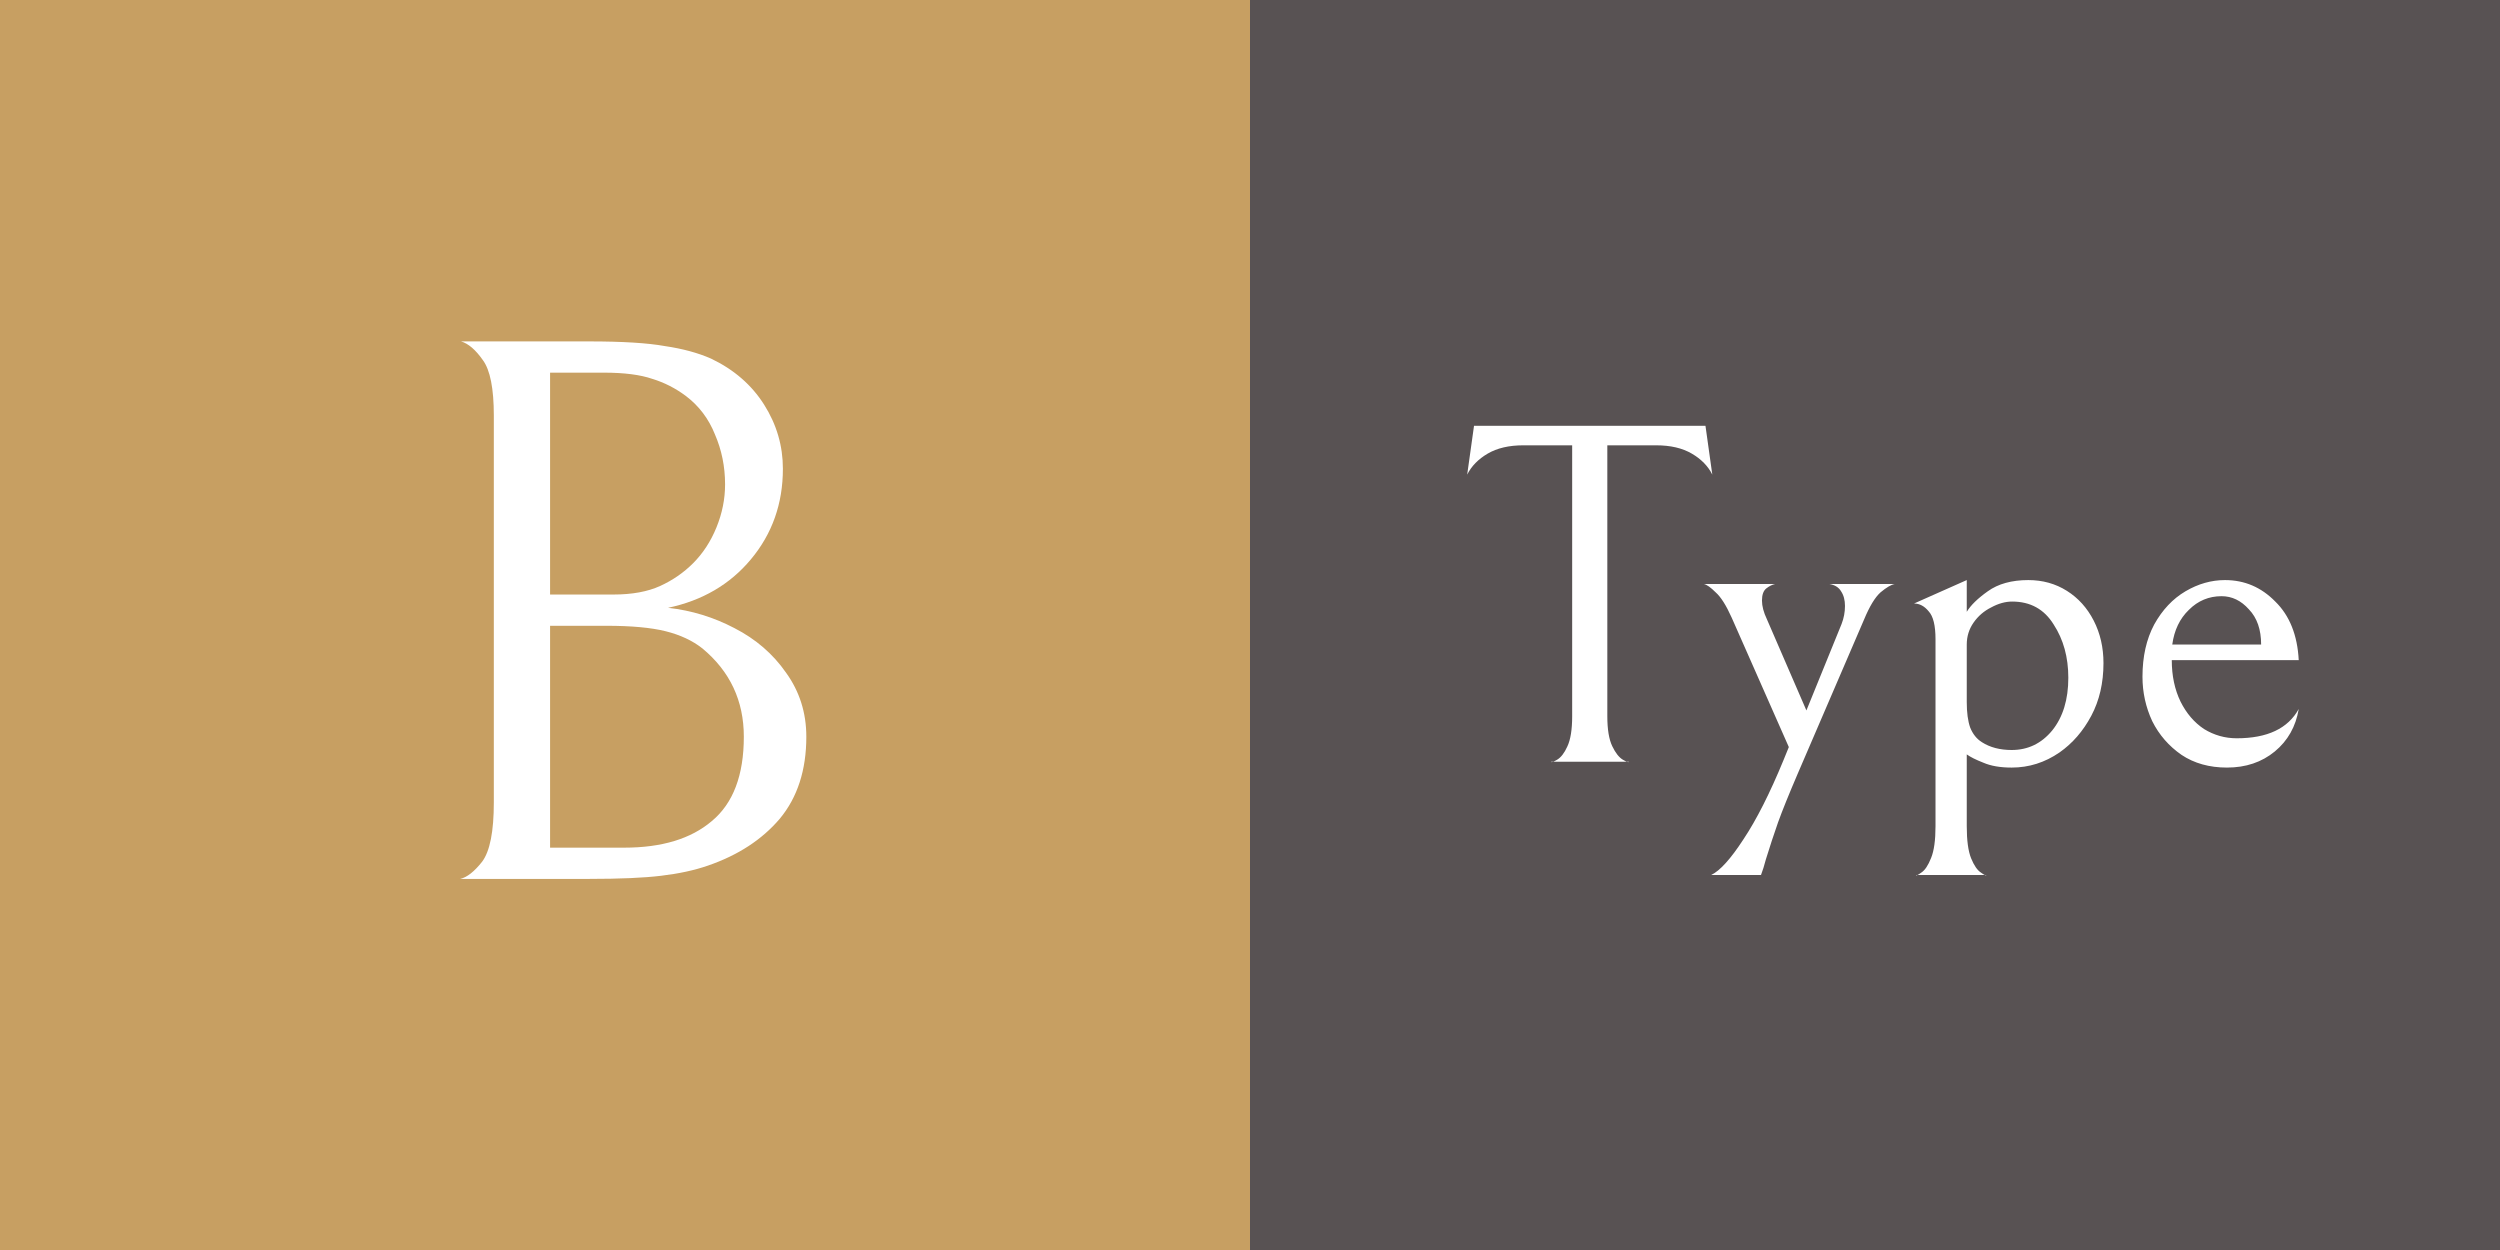 <?xml version="1.0" encoding="UTF-8"?> <svg xmlns="http://www.w3.org/2000/svg" width="128" height="64" viewBox="0 0 128 64" fill="none"><rect x="0" y="0" width="128" height="64" fill="#333333" stroke="none"/><rect width="64" height="64" fill="#C79F62"></rect><rect x="64" width="64" height="64" fill="#585253"></rect><path d="M36.244 44.32C35.551 44.56 34.751 44.733 33.844 44.84C32.964 44.947 31.737 45 30.164 45H23.564C23.911 44.92 24.284 44.627 24.684 44.12C25.084 43.587 25.284 42.573 25.284 41.08V21.28C25.284 19.893 25.097 18.947 24.724 18.44C24.351 17.907 23.977 17.587 23.604 17.48H30.164C31.871 17.48 33.164 17.56 34.044 17.72C34.951 17.853 35.737 18.067 36.404 18.36C37.577 18.92 38.484 19.707 39.124 20.72C39.764 21.733 40.084 22.827 40.084 24C40.084 25.787 39.537 27.333 38.444 28.64C37.377 29.92 35.964 30.747 34.204 31.12C35.404 31.253 36.537 31.6 37.604 32.16C38.697 32.72 39.577 33.48 40.244 34.44C40.937 35.4 41.284 36.493 41.284 37.72C41.284 39.427 40.831 40.827 39.924 41.92C39.017 42.987 37.791 43.787 36.244 44.32ZM35.124 20.28C34.591 19.88 34.017 19.587 33.404 19.4C32.791 19.187 31.964 19.08 30.924 19.08H28.164V30.44H31.404C32.364 30.44 33.164 30.293 33.804 30C34.444 29.707 35.004 29.32 35.484 28.84C35.991 28.333 36.391 27.72 36.684 27C36.977 26.28 37.124 25.547 37.124 24.8C37.124 23.893 36.951 23.04 36.604 22.24C36.284 21.44 35.791 20.787 35.124 20.28ZM35.964 33.2C35.457 32.8 34.831 32.507 34.084 32.32C33.337 32.133 32.324 32.04 31.044 32.04H28.164V43.4H31.964C33.884 43.4 35.377 42.947 36.444 42.04C37.537 41.133 38.084 39.693 38.084 37.72C38.084 35.88 37.377 34.373 35.964 33.2Z" fill="white"></path><path d="M77.995 22.8C77.262 22.8 76.654 22.942 76.17 23.225C75.687 23.508 75.337 23.867 75.12 24.3L75.47 21.8H87.32L87.67 24.3C87.454 23.867 87.104 23.508 86.62 23.225C86.137 22.942 85.529 22.8 84.795 22.8H82.295V36.675C82.295 37.342 82.379 37.85 82.545 38.2C82.712 38.55 82.895 38.783 83.095 38.9C83.295 39.017 83.395 39.05 83.395 39H79.42C79.42 39.05 79.52 39.017 79.72 38.9C79.92 38.783 80.095 38.558 80.245 38.225C80.412 37.875 80.495 37.358 80.495 36.675V22.8H77.995ZM91.588 38.25L88.663 31.625C88.38 30.992 88.105 30.558 87.838 30.325C87.588 30.075 87.388 29.933 87.238 29.9H90.888C90.738 29.933 90.588 30.008 90.438 30.125C90.288 30.242 90.213 30.45 90.213 30.75C90.213 31.033 90.297 31.35 90.463 31.7L92.488 36.375L94.288 31.95C94.405 31.65 94.463 31.342 94.463 31.025C94.463 30.725 94.397 30.475 94.263 30.275C94.147 30.075 93.947 29.95 93.663 29.9H97.013C96.83 29.933 96.588 30.075 96.288 30.325C96.005 30.575 95.722 31.042 95.438 31.725L92.038 39.625C91.588 40.675 91.255 41.5 91.038 42.1C90.822 42.717 90.613 43.35 90.413 44C90.33 44.317 90.247 44.583 90.163 44.8H87.613C88.063 44.583 88.613 43.975 89.263 42.975C89.93 41.975 90.613 40.625 91.313 38.925L91.588 38.25ZM100.698 42.3C100.698 43.033 100.773 43.583 100.923 43.95C101.073 44.317 101.24 44.558 101.423 44.675C101.606 44.808 101.698 44.85 101.698 44.8H98.098C98.098 44.85 98.19 44.808 98.373 44.675C98.556 44.558 98.723 44.308 98.873 43.925C99.023 43.558 99.098 43.017 99.098 42.3V32.725C99.098 32.025 98.981 31.55 98.748 31.3C98.531 31.033 98.281 30.9 97.998 30.9L100.698 29.7V31.325C100.898 30.992 101.256 30.642 101.773 30.275C102.306 29.892 102.998 29.7 103.848 29.7C104.581 29.7 105.24 29.883 105.823 30.25C106.406 30.617 106.865 31.125 107.198 31.775C107.531 32.425 107.698 33.15 107.698 33.95C107.698 34.967 107.49 35.867 107.073 36.65C106.656 37.433 106.115 38.058 105.448 38.525C104.698 39.042 103.881 39.3 102.998 39.3C102.415 39.3 101.931 39.217 101.548 39.05C101.165 38.9 100.881 38.758 100.698 38.625V42.3ZM105.898 34.7C105.898 33.65 105.648 32.742 105.148 31.975C104.665 31.192 103.956 30.8 103.023 30.8C102.673 30.8 102.315 30.9 101.948 31.1C101.581 31.283 101.281 31.542 101.048 31.875C100.815 32.208 100.698 32.583 100.698 33V35.95C100.698 36.483 100.756 36.917 100.873 37.25C101.006 37.583 101.206 37.833 101.473 38C101.89 38.267 102.398 38.4 102.998 38.4C103.831 38.4 104.523 38.067 105.073 37.4C105.623 36.717 105.898 35.817 105.898 34.7ZM114.02 39.3C113.12 39.3 112.345 39.083 111.695 38.65C111.045 38.2 110.545 37.625 110.195 36.925C109.861 36.208 109.695 35.45 109.695 34.65C109.695 33.617 109.895 32.725 110.295 31.975C110.711 31.225 111.245 30.658 111.895 30.275C112.545 29.892 113.22 29.7 113.92 29.7C114.92 29.7 115.778 30.067 116.495 30.8C117.228 31.517 117.628 32.517 117.695 33.8H111.195C111.195 34.6 111.345 35.308 111.645 35.925C111.945 36.525 112.345 36.992 112.845 37.325C113.361 37.642 113.92 37.8 114.52 37.8C116.086 37.8 117.145 37.3 117.695 36.3C117.545 37.2 117.136 37.925 116.47 38.475C115.803 39.025 114.986 39.3 114.02 39.3ZM113.745 30.525C113.095 30.525 112.536 30.758 112.07 31.225C111.603 31.675 111.32 32.267 111.22 33H115.77C115.77 32.233 115.561 31.633 115.145 31.2C114.745 30.75 114.278 30.525 113.745 30.525Z" fill="white"></path></svg> 